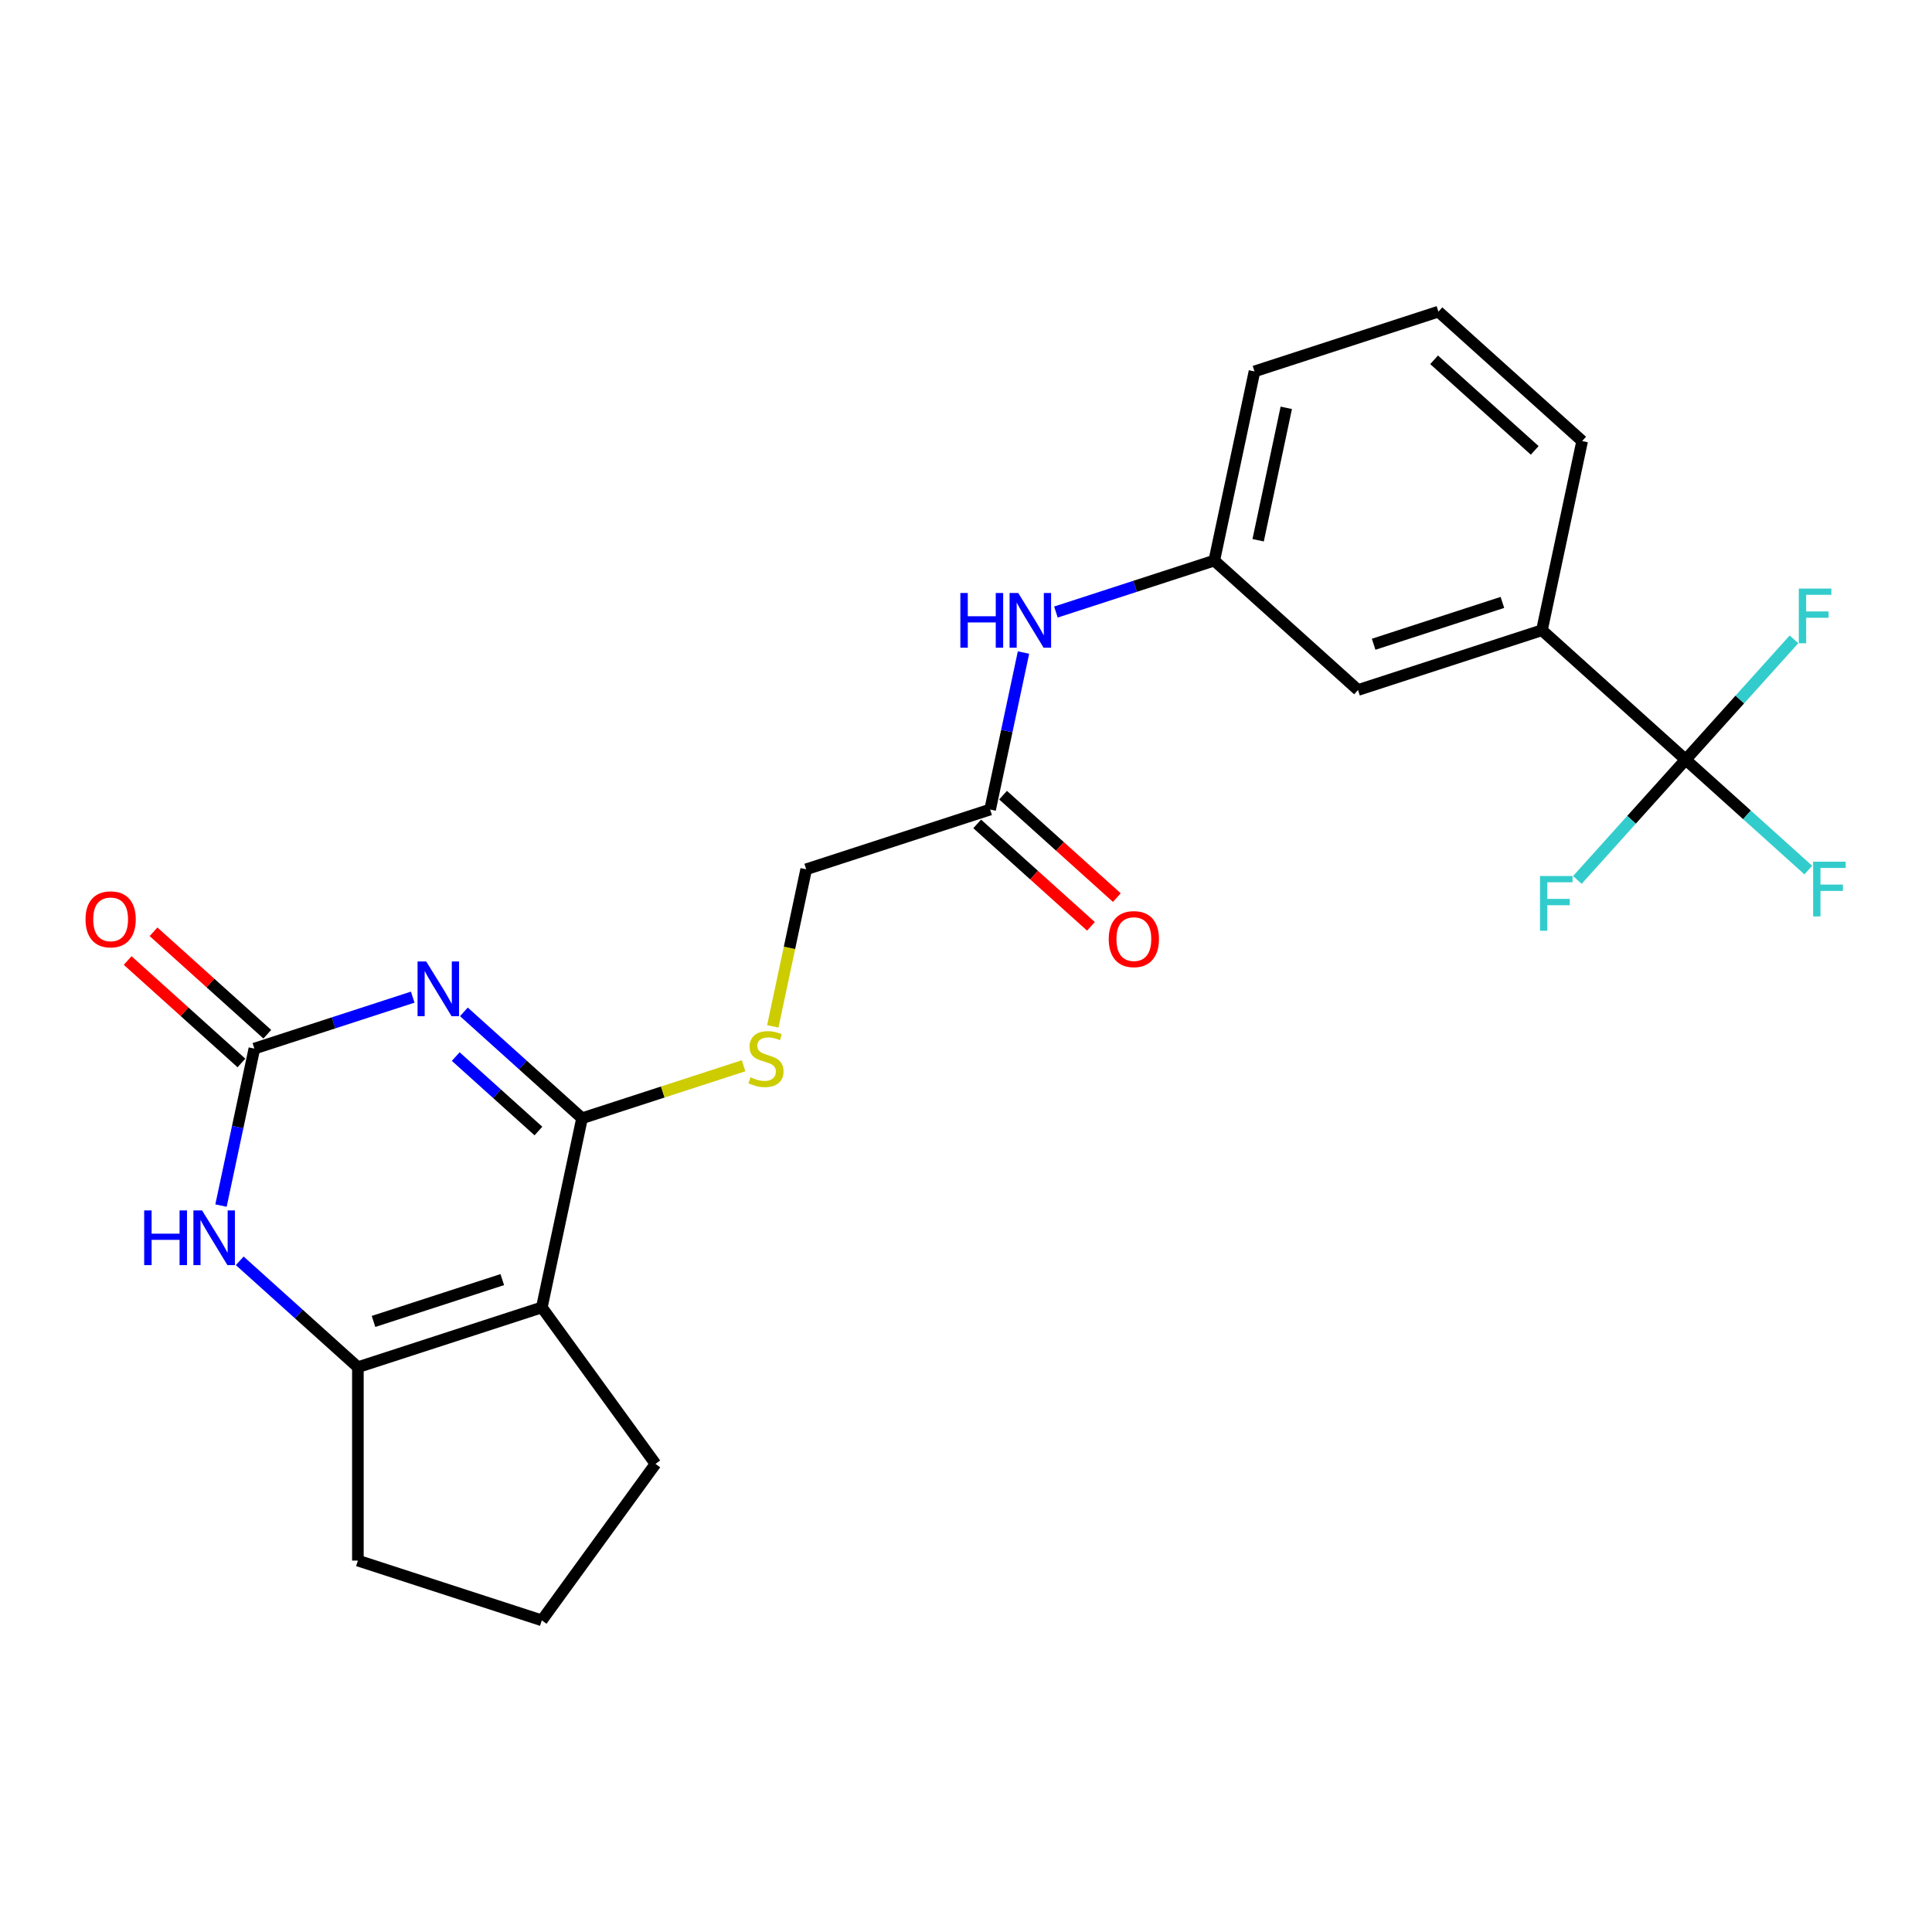 <?xml version='1.0' encoding='iso-8859-1'?>
<svg version='1.1' baseProfile='full'
              xmlns='http://www.w3.org/2000/svg'
                      xmlns:rdkit='http://www.rdkit.org/xml'
                      xmlns:xlink='http://www.w3.org/1999/xlink'
                  xml:space='preserve'
width='1000px' height='1000px' viewBox='0 0 1000 1000'>
<!-- END OF HEADER -->
<rect style='opacity:1.0;fill:#FFFFFF;stroke:none' width='1000' height='1000' x='0' y='0'> </rect>
<path class='bond-0' d='M 240.11,523.74 L 270.686,551.27' style='fill:none;fill-rule:evenodd;stroke:#0000FF;stroke-width:6px;stroke-linecap:butt;stroke-linejoin:miter;stroke-opacity:1' />
<path class='bond-0' d='M 270.686,551.27 L 301.261,578.8' style='fill:none;fill-rule:evenodd;stroke:#000000;stroke-width:6px;stroke-linecap:butt;stroke-linejoin:miter;stroke-opacity:1' />
<path class='bond-0' d='M 235.886,546.877 L 257.289,566.149' style='fill:none;fill-rule:evenodd;stroke:#0000FF;stroke-width:6px;stroke-linecap:butt;stroke-linejoin:miter;stroke-opacity:1' />
<path class='bond-0' d='M 257.289,566.149 L 278.691,585.42' style='fill:none;fill-rule:evenodd;stroke:#000000;stroke-width:6px;stroke-linecap:butt;stroke-linejoin:miter;stroke-opacity:1' />
<path class='bond-2' d='M 213.625,516.119 L 172.643,529.435' style='fill:none;fill-rule:evenodd;stroke:#0000FF;stroke-width:6px;stroke-linecap:butt;stroke-linejoin:miter;stroke-opacity:1' />
<path class='bond-2' d='M 172.643,529.435 L 131.661,542.75' style='fill:none;fill-rule:evenodd;stroke:#000000;stroke-width:6px;stroke-linecap:butt;stroke-linejoin:miter;stroke-opacity:1' />
<path class='bond-1' d='M 301.261,578.8 L 280.448,676.719' style='fill:none;fill-rule:evenodd;stroke:#000000;stroke-width:6px;stroke-linecap:butt;stroke-linejoin:miter;stroke-opacity:1' />
<path class='bond-6' d='M 301.261,578.8 L 343.073,565.215' style='fill:none;fill-rule:evenodd;stroke:#000000;stroke-width:6px;stroke-linecap:butt;stroke-linejoin:miter;stroke-opacity:1' />
<path class='bond-6' d='M 343.073,565.215 L 384.885,551.629' style='fill:none;fill-rule:evenodd;stroke:#CCCC00;stroke-width:6px;stroke-linecap:butt;stroke-linejoin:miter;stroke-opacity:1' />
<path class='bond-18' d='M 280.448,676.719 L 339.289,757.706' style='fill:none;fill-rule:evenodd;stroke:#000000;stroke-width:6px;stroke-linecap:butt;stroke-linejoin:miter;stroke-opacity:1' />
<path class='bond-24' d='M 280.448,676.719 L 185.241,707.653' style='fill:none;fill-rule:evenodd;stroke:#000000;stroke-width:6px;stroke-linecap:butt;stroke-linejoin:miter;stroke-opacity:1' />
<path class='bond-24' d='M 259.98,662.318 L 193.335,683.972' style='fill:none;fill-rule:evenodd;stroke:#000000;stroke-width:6px;stroke-linecap:butt;stroke-linejoin:miter;stroke-opacity:1' />
<path class='bond-4' d='M 131.661,542.75 L 123.025,583.378' style='fill:none;fill-rule:evenodd;stroke:#000000;stroke-width:6px;stroke-linecap:butt;stroke-linejoin:miter;stroke-opacity:1' />
<path class='bond-4' d='M 123.025,583.378 L 114.389,624.006' style='fill:none;fill-rule:evenodd;stroke:#0000FF;stroke-width:6px;stroke-linecap:butt;stroke-linejoin:miter;stroke-opacity:1' />
<path class='bond-10' d='M 138.359,535.311 L 108.914,508.798' style='fill:none;fill-rule:evenodd;stroke:#000000;stroke-width:6px;stroke-linecap:butt;stroke-linejoin:miter;stroke-opacity:1' />
<path class='bond-10' d='M 108.914,508.798 L 79.469,482.286' style='fill:none;fill-rule:evenodd;stroke:#FF0000;stroke-width:6px;stroke-linecap:butt;stroke-linejoin:miter;stroke-opacity:1' />
<path class='bond-10' d='M 124.962,550.19 L 95.517,523.677' style='fill:none;fill-rule:evenodd;stroke:#000000;stroke-width:6px;stroke-linecap:butt;stroke-linejoin:miter;stroke-opacity:1' />
<path class='bond-10' d='M 95.517,523.677 L 66.072,497.164' style='fill:none;fill-rule:evenodd;stroke:#FF0000;stroke-width:6px;stroke-linecap:butt;stroke-linejoin:miter;stroke-opacity:1' />
<path class='bond-3' d='M 185.241,707.653 L 154.666,680.123' style='fill:none;fill-rule:evenodd;stroke:#000000;stroke-width:6px;stroke-linecap:butt;stroke-linejoin:miter;stroke-opacity:1' />
<path class='bond-3' d='M 154.666,680.123 L 124.09,652.593' style='fill:none;fill-rule:evenodd;stroke:#0000FF;stroke-width:6px;stroke-linecap:butt;stroke-linejoin:miter;stroke-opacity:1' />
<path class='bond-19' d='M 185.241,707.653 L 185.241,807.759' style='fill:none;fill-rule:evenodd;stroke:#000000;stroke-width:6px;stroke-linecap:butt;stroke-linejoin:miter;stroke-opacity:1' />
<path class='bond-5' d='M 872.501,393.193 L 798.108,326.209' style='fill:none;fill-rule:evenodd;stroke:#000000;stroke-width:6px;stroke-linecap:butt;stroke-linejoin:miter;stroke-opacity:1' />
<path class='bond-14' d='M 872.501,393.193 L 904.236,421.768' style='fill:none;fill-rule:evenodd;stroke:#000000;stroke-width:6px;stroke-linecap:butt;stroke-linejoin:miter;stroke-opacity:1' />
<path class='bond-14' d='M 904.236,421.768 L 935.972,450.342' style='fill:none;fill-rule:evenodd;stroke:#33CCCC;stroke-width:6px;stroke-linecap:butt;stroke-linejoin:miter;stroke-opacity:1' />
<path class='bond-15' d='M 872.501,393.193 L 844.47,424.324' style='fill:none;fill-rule:evenodd;stroke:#000000;stroke-width:6px;stroke-linecap:butt;stroke-linejoin:miter;stroke-opacity:1' />
<path class='bond-15' d='M 844.47,424.324 L 816.439,455.456' style='fill:none;fill-rule:evenodd;stroke:#33CCCC;stroke-width:6px;stroke-linecap:butt;stroke-linejoin:miter;stroke-opacity:1' />
<path class='bond-16' d='M 872.501,393.193 L 900.532,362.062' style='fill:none;fill-rule:evenodd;stroke:#000000;stroke-width:6px;stroke-linecap:butt;stroke-linejoin:miter;stroke-opacity:1' />
<path class='bond-16' d='M 900.532,362.062 L 928.562,330.93' style='fill:none;fill-rule:evenodd;stroke:#33CCCC;stroke-width:6px;stroke-linecap:butt;stroke-linejoin:miter;stroke-opacity:1' />
<path class='bond-17' d='M 400.001,531.243 L 408.641,490.595' style='fill:none;fill-rule:evenodd;stroke:#CCCC00;stroke-width:6px;stroke-linecap:butt;stroke-linejoin:miter;stroke-opacity:1' />
<path class='bond-17' d='M 408.641,490.595 L 417.281,449.947' style='fill:none;fill-rule:evenodd;stroke:#000000;stroke-width:6px;stroke-linecap:butt;stroke-linejoin:miter;stroke-opacity:1' />
<path class='bond-7' d='M 798.108,326.209 L 702.901,357.143' style='fill:none;fill-rule:evenodd;stroke:#000000;stroke-width:6px;stroke-linecap:butt;stroke-linejoin:miter;stroke-opacity:1' />
<path class='bond-7' d='M 777.64,311.808 L 710.995,333.462' style='fill:none;fill-rule:evenodd;stroke:#000000;stroke-width:6px;stroke-linecap:butt;stroke-linejoin:miter;stroke-opacity:1' />
<path class='bond-26' d='M 798.108,326.209 L 818.921,228.29' style='fill:none;fill-rule:evenodd;stroke:#000000;stroke-width:6px;stroke-linecap:butt;stroke-linejoin:miter;stroke-opacity:1' />
<path class='bond-8' d='M 512.488,419.012 L 417.281,449.947' style='fill:none;fill-rule:evenodd;stroke:#000000;stroke-width:6px;stroke-linecap:butt;stroke-linejoin:miter;stroke-opacity:1' />
<path class='bond-9' d='M 512.488,419.012 L 521.123,378.384' style='fill:none;fill-rule:evenodd;stroke:#000000;stroke-width:6px;stroke-linecap:butt;stroke-linejoin:miter;stroke-opacity:1' />
<path class='bond-9' d='M 521.123,378.384 L 529.759,337.756' style='fill:none;fill-rule:evenodd;stroke:#0000FF;stroke-width:6px;stroke-linecap:butt;stroke-linejoin:miter;stroke-opacity:1' />
<path class='bond-13' d='M 505.789,426.452 L 535.234,452.964' style='fill:none;fill-rule:evenodd;stroke:#000000;stroke-width:6px;stroke-linecap:butt;stroke-linejoin:miter;stroke-opacity:1' />
<path class='bond-13' d='M 535.234,452.964 L 564.68,479.477' style='fill:none;fill-rule:evenodd;stroke:#FF0000;stroke-width:6px;stroke-linecap:butt;stroke-linejoin:miter;stroke-opacity:1' />
<path class='bond-13' d='M 519.186,411.573 L 548.631,438.086' style='fill:none;fill-rule:evenodd;stroke:#000000;stroke-width:6px;stroke-linecap:butt;stroke-linejoin:miter;stroke-opacity:1' />
<path class='bond-13' d='M 548.631,438.086 L 578.077,464.599' style='fill:none;fill-rule:evenodd;stroke:#FF0000;stroke-width:6px;stroke-linecap:butt;stroke-linejoin:miter;stroke-opacity:1' />
<path class='bond-12' d='M 546.543,316.791 L 587.525,303.475' style='fill:none;fill-rule:evenodd;stroke:#0000FF;stroke-width:6px;stroke-linecap:butt;stroke-linejoin:miter;stroke-opacity:1' />
<path class='bond-12' d='M 587.525,303.475 L 628.507,290.159' style='fill:none;fill-rule:evenodd;stroke:#000000;stroke-width:6px;stroke-linecap:butt;stroke-linejoin:miter;stroke-opacity:1' />
<path class='bond-11' d='M 702.901,357.143 L 628.507,290.159' style='fill:none;fill-rule:evenodd;stroke:#000000;stroke-width:6px;stroke-linecap:butt;stroke-linejoin:miter;stroke-opacity:1' />
<path class='bond-23' d='M 628.507,290.159 L 649.321,192.241' style='fill:none;fill-rule:evenodd;stroke:#000000;stroke-width:6px;stroke-linecap:butt;stroke-linejoin:miter;stroke-opacity:1' />
<path class='bond-23' d='M 651.213,279.634 L 665.782,211.091' style='fill:none;fill-rule:evenodd;stroke:#000000;stroke-width:6px;stroke-linecap:butt;stroke-linejoin:miter;stroke-opacity:1' />
<path class='bond-21' d='M 339.289,757.706 L 280.448,838.694' style='fill:none;fill-rule:evenodd;stroke:#000000;stroke-width:6px;stroke-linecap:butt;stroke-linejoin:miter;stroke-opacity:1' />
<path class='bond-25' d='M 185.241,807.759 L 280.448,838.694' style='fill:none;fill-rule:evenodd;stroke:#000000;stroke-width:6px;stroke-linecap:butt;stroke-linejoin:miter;stroke-opacity:1' />
<path class='bond-20' d='M 818.921,228.29 L 744.527,161.306' style='fill:none;fill-rule:evenodd;stroke:#000000;stroke-width:6px;stroke-linecap:butt;stroke-linejoin:miter;stroke-opacity:1' />
<path class='bond-20' d='M 794.365,233.121 L 742.29,186.232' style='fill:none;fill-rule:evenodd;stroke:#000000;stroke-width:6px;stroke-linecap:butt;stroke-linejoin:miter;stroke-opacity:1' />
<path class='bond-22' d='M 744.527,161.306 L 649.321,192.241' style='fill:none;fill-rule:evenodd;stroke:#000000;stroke-width:6px;stroke-linecap:butt;stroke-linejoin:miter;stroke-opacity:1' />
<path  class='atom-0' d='M 220.608 497.656
L 229.888 512.656
Q 230.808 514.136, 232.288 516.816
Q 233.768 519.496, 233.848 519.656
L 233.848 497.656
L 237.608 497.656
L 237.608 525.976
L 233.728 525.976
L 223.768 509.576
Q 222.608 507.656, 221.368 505.456
Q 220.168 503.256, 219.808 502.576
L 219.808 525.976
L 216.128 525.976
L 216.128 497.656
L 220.608 497.656
' fill='#0000FF'/>
<path  class='atom-5' d='M 74.628 626.509
L 78.468 626.509
L 78.468 638.549
L 92.948 638.549
L 92.948 626.509
L 96.788 626.509
L 96.788 654.829
L 92.948 654.829
L 92.948 641.749
L 78.468 641.749
L 78.468 654.829
L 74.628 654.829
L 74.628 626.509
' fill='#0000FF'/>
<path  class='atom-5' d='M 104.588 626.509
L 113.868 641.509
Q 114.788 642.989, 116.268 645.669
Q 117.748 648.349, 117.828 648.509
L 117.828 626.509
L 121.588 626.509
L 121.588 654.829
L 117.708 654.829
L 107.748 638.429
Q 106.588 636.509, 105.348 634.309
Q 104.148 632.109, 103.788 631.429
L 103.788 654.829
L 100.108 654.829
L 100.108 626.509
L 104.588 626.509
' fill='#0000FF'/>
<path  class='atom-7' d='M 388.468 557.586
Q 388.788 557.706, 390.108 558.266
Q 391.428 558.826, 392.868 559.186
Q 394.348 559.506, 395.788 559.506
Q 398.468 559.506, 400.028 558.226
Q 401.588 556.906, 401.588 554.626
Q 401.588 553.066, 400.788 552.106
Q 400.028 551.146, 398.828 550.626
Q 397.628 550.106, 395.628 549.506
Q 393.108 548.746, 391.588 548.026
Q 390.108 547.306, 389.028 545.786
Q 387.988 544.266, 387.988 541.706
Q 387.988 538.146, 390.388 535.946
Q 392.828 533.746, 397.628 533.746
Q 400.908 533.746, 404.628 535.306
L 403.708 538.386
Q 400.308 536.986, 397.748 536.986
Q 394.988 536.986, 393.468 538.146
Q 391.948 539.266, 391.988 541.226
Q 391.988 542.746, 392.748 543.666
Q 393.548 544.586, 394.668 545.106
Q 395.828 545.626, 397.748 546.226
Q 400.308 547.026, 401.828 547.826
Q 403.348 548.626, 404.428 550.266
Q 405.548 551.866, 405.548 554.626
Q 405.548 558.546, 402.908 560.666
Q 400.308 562.746, 395.948 562.746
Q 393.428 562.746, 391.508 562.186
Q 389.628 561.666, 387.388 560.746
L 388.468 557.586
' fill='#CCCC00'/>
<path  class='atom-10' d='M 497.081 306.934
L 500.921 306.934
L 500.921 318.974
L 515.401 318.974
L 515.401 306.934
L 519.241 306.934
L 519.241 335.254
L 515.401 335.254
L 515.401 322.174
L 500.921 322.174
L 500.921 335.254
L 497.081 335.254
L 497.081 306.934
' fill='#0000FF'/>
<path  class='atom-10' d='M 527.041 306.934
L 536.321 321.934
Q 537.241 323.414, 538.721 326.094
Q 540.201 328.774, 540.281 328.934
L 540.281 306.934
L 544.041 306.934
L 544.041 335.254
L 540.161 335.254
L 530.201 318.854
Q 529.041 316.934, 527.801 314.734
Q 526.601 312.534, 526.241 311.854
L 526.241 335.254
L 522.561 335.254
L 522.561 306.934
L 527.041 306.934
' fill='#0000FF'/>
<path  class='atom-11' d='M 44.267 475.846
Q 44.267 469.046, 47.627 465.246
Q 50.987 461.446, 57.267 461.446
Q 63.547 461.446, 66.907 465.246
Q 70.267 469.046, 70.267 475.846
Q 70.267 482.726, 66.867 486.646
Q 63.467 490.526, 57.267 490.526
Q 51.027 490.526, 47.627 486.646
Q 44.267 482.766, 44.267 475.846
M 57.267 487.326
Q 61.587 487.326, 63.907 484.446
Q 66.267 481.526, 66.267 475.846
Q 66.267 470.286, 63.907 467.486
Q 61.587 464.646, 57.267 464.646
Q 52.947 464.646, 50.587 467.446
Q 48.267 470.246, 48.267 475.846
Q 48.267 481.566, 50.587 484.446
Q 52.947 487.326, 57.267 487.326
' fill='#FF0000'/>
<path  class='atom-14' d='M 573.881 486.077
Q 573.881 479.277, 577.241 475.477
Q 580.601 471.677, 586.881 471.677
Q 593.161 471.677, 596.521 475.477
Q 599.881 479.277, 599.881 486.077
Q 599.881 492.957, 596.481 496.877
Q 593.081 500.757, 586.881 500.757
Q 580.641 500.757, 577.241 496.877
Q 573.881 492.997, 573.881 486.077
M 586.881 497.557
Q 591.201 497.557, 593.521 494.677
Q 595.881 491.757, 595.881 486.077
Q 595.881 480.517, 593.521 477.717
Q 591.201 474.877, 586.881 474.877
Q 582.561 474.877, 580.201 477.677
Q 577.881 480.477, 577.881 486.077
Q 577.881 491.797, 580.201 494.677
Q 582.561 497.557, 586.881 497.557
' fill='#FF0000'/>
<path  class='atom-15' d='M 938.474 446.017
L 955.314 446.017
L 955.314 449.257
L 942.274 449.257
L 942.274 457.857
L 953.874 457.857
L 953.874 461.137
L 942.274 461.137
L 942.274 474.337
L 938.474 474.337
L 938.474 446.017
' fill='#33CCCC'/>
<path  class='atom-16' d='M 797.097 453.426
L 813.937 453.426
L 813.937 456.666
L 800.897 456.666
L 800.897 465.266
L 812.497 465.266
L 812.497 468.546
L 800.897 468.546
L 800.897 481.746
L 797.097 481.746
L 797.097 453.426
' fill='#33CCCC'/>
<path  class='atom-17' d='M 931.065 304.64
L 947.905 304.64
L 947.905 307.88
L 934.865 307.88
L 934.865 316.48
L 946.465 316.48
L 946.465 319.76
L 934.865 319.76
L 934.865 332.96
L 931.065 332.96
L 931.065 304.64
' fill='#33CCCC'/>
</svg>
